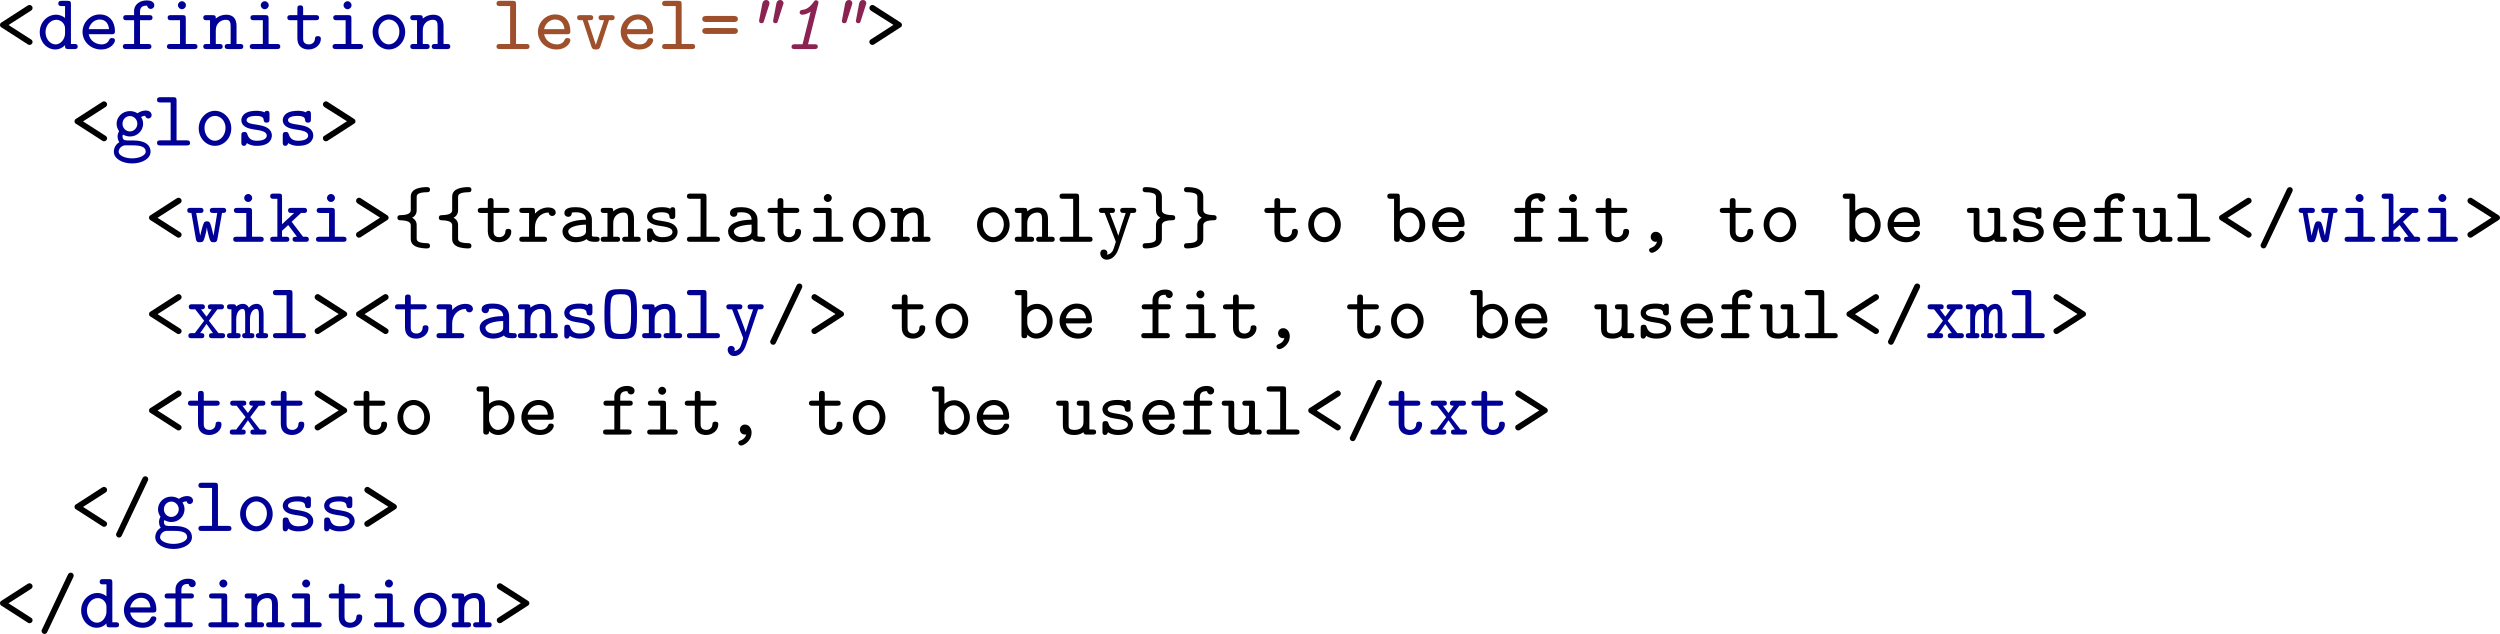 <?xml version="1.0" encoding="UTF-8" standalone="no"?>
<svg
   xmlns:dc="http://purl.org/dc/elements/1.1/"
   xmlns:cc="http://creativecommons.org/ns#"
   xmlns:rdf="http://www.w3.org/1999/02/22-rdf-syntax-ns#"
   xmlns:svg="http://www.w3.org/2000/svg"
   xmlns="http://www.w3.org/2000/svg"
   xmlns:xlink="http://www.w3.org/1999/xlink"
   xmlns:sodipodi="http://sodipodi.sourceforge.net/DTD/sodipodi-0.dtd"
   xmlns:inkscape="http://www.inkscape.org/namespaces/inkscape"
   width="284.261pt"
   height="72.082pt"
   viewBox="0 0 284.261 72.082"
   version="1.1"
   id="svg579"
   sodipodi:docname="beGoodFor.svg"
   inkscape:version="0.92.4 (5da689c313, 2019-01-14)">
  <sodipodi:namedview
     pagecolor="#ffffff"
     bordercolor="#666666"
     borderopacity="1"
     objecttolerance="10"
     gridtolerance="10"
     guidetolerance="10"
     inkscape:pageopacity="0"
     inkscape:pageshadow="2"
     inkscape:window-width="1020"
     inkscape:window-height="480"
     id="namedview581"
     showgrid="false"
     fit-margin-top="0"
     fit-margin-left="0"
     fit-margin-right="0"
     fit-margin-bottom="0"
     inkscape:zoom="0.22348485"
     inkscape:cx="312.84534"
     inkscape:cy="-308.97467"
     inkscape:window-x="0"
     inkscape:window-y="0"
     inkscape:window-maximized="0"
     inkscape:current-layer="svg579" />
  <defs
     id="defs100">
    <g
       id="g98">
      <symbol
         overflow="visible"
         id="glyph0-0"
         style="overflow:visible">
        <path
           style="stroke:none"
           d=""
           id="path2"
           inkscape:connector-curvature="0" />
      </symbol>
      <symbol
         overflow="visible"
         id="glyph0-1"
         style="overflow:visible">
        <path
           style="stroke:none"
           d="m 4.203,-0.812 c 0,-0.172 -0.125,-0.25 -0.219,-0.312 L 1.469,-2.734 3.984,-4.344 c 0.094,-0.062 0.219,-0.141 0.219,-0.328 0,-0.219 -0.203,-0.344 -0.344,-0.344 0,0 -0.109,0 -0.25,0.094 l -2.906,1.875 C 0.594,-2.984 0.5,-2.922 0.5,-2.734 0.5,-2.562 0.625,-2.469 0.703,-2.438 L 3.719,-0.5 c 0.062,0.031 0.141,0.031 0.141,0.031 0.156,0 0.344,-0.125 0.344,-0.344 z m 0,0"
           id="path5"
           inkscape:connector-curvature="0" />
      </symbol>
      <symbol
         overflow="visible"
         id="glyph0-2"
         style="overflow:visible">
        <path
           style="stroke:none"
           d="m 4.625,-0.281 c 0,-0.297 -0.234,-0.297 -0.375,-0.297 H 3.859 v -4.531 c 0,-0.297 -0.078,-0.375 -0.375,-0.375 h -0.688 c -0.125,0 -0.375,0 -0.375,0.297 0,0.297 0.234,0.297 0.375,0.297 H 3.188 V -3.531 C 3,-3.703 2.641,-3.906 2.156,-3.906 c -0.984,0 -1.844,0.859 -1.844,1.984 0,1.094 0.797,1.969 1.766,1.969 0.406,0 0.797,-0.156 1.109,-0.484 0,0.281 0,0.438 0.375,0.438 H 4.25 C 4.375,0 4.625,0 4.625,-0.281 Z M 3.188,-1.75 c 0,0.484 -0.391,1.219 -1.078,1.219 -0.609,0 -1.141,-0.609 -1.141,-1.391 0,-0.797 0.578,-1.406 1.234,-1.406 0.547,0 0.984,0.469 0.984,0.953 z m 0,0"
           id="path8"
           inkscape:connector-curvature="0" />
      </symbol>
      <symbol
         overflow="visible"
         id="glyph0-3"
         style="overflow:visible">
        <path
           style="stroke:none"
           d="m 4.156,-0.984 c 0,-0.188 -0.125,-0.266 -0.328,-0.266 -0.125,0 -0.234,0 -0.328,0.203 -0.203,0.516 -0.781,0.516 -0.875,0.516 -0.531,0 -1.281,-0.312 -1.453,-1.156 H 3.781 c 0.188,0 0.375,0 0.375,-0.344 0,-1.047 -0.578,-1.906 -1.734,-1.906 -1.094,0 -1.953,0.922 -1.953,1.984 0,1.109 0.938,2 2.094,2 1.203,0 1.594,-0.812 1.594,-1.031 z m -0.672,-1.281 h -2.312 C 1.344,-3 1.906,-3.359 2.422,-3.359 c 0.625,0 1,0.422 1.062,1.094 z m 0,0"
           id="path11"
           inkscape:connector-curvature="0" />
      </symbol>
      <symbol
         overflow="visible"
         id="glyph0-4"
         style="overflow:visible">
        <path
           style="stroke:none"
           d="m 3.922,-4.969 c 0,-0.562 -0.734,-0.562 -0.875,-0.562 -0.688,0 -1.422,0.391 -1.422,1.219 v 0.453 H 0.766 c -0.141,0 -0.375,0 -0.375,0.297 0,0.281 0.234,0.281 0.375,0.281 H 1.625 v 2.703 H 0.719 c -0.125,0 -0.375,0 -0.375,0.281 C 0.344,0 0.594,0 0.719,0 h 2.484 c 0.125,0 0.391,0 0.391,-0.281 0,-0.297 -0.25,-0.297 -0.391,-0.297 H 2.297 V -3.281 H 3.344 c 0.125,0 0.375,0 0.375,-0.281 0,-0.297 -0.234,-0.297 -0.375,-0.297 H 2.297 V -4.281 c 0,-0.656 0.547,-0.656 0.812,-0.656 0.031,0.234 0.219,0.375 0.406,0.375 0.172,0 0.406,-0.125 0.406,-0.406 z m 0,0"
           id="path14"
           inkscape:connector-curvature="0" />
      </symbol>
      <symbol
         overflow="visible"
         id="glyph0-5"
         style="overflow:visible">
        <path
           style="stroke:none"
           d="m 4.125,-0.281 c 0,-0.297 -0.25,-0.297 -0.391,-0.297 h -0.938 v -2.906 c 0,-0.297 -0.078,-0.375 -0.375,-0.375 H 1.125 c -0.141,0 -0.391,0 -0.391,0.281 0,0.297 0.25,0.297 0.391,0.297 h 1.016 v 2.703 h -1.094 c -0.125,0 -0.391,0 -0.391,0.281 C 0.656,0 0.906,0 1.047,0 h 2.688 C 3.859,0 4.125,0 4.125,-0.281 Z M 2.812,-4.984 c 0,-0.25 -0.203,-0.453 -0.453,-0.453 -0.25,0 -0.453,0.203 -0.453,0.453 0,0.25 0.203,0.453 0.453,0.453 0.25,0 0.453,-0.203 0.453,-0.453 z m 0,0"
           id="path17"
           inkscape:connector-curvature="0" />
      </symbol>
      <symbol
         overflow="visible"
         id="glyph0-6"
         style="overflow:visible">
        <path
           style="stroke:none"
           d="m 4.625,-0.281 c 0,-0.297 -0.234,-0.297 -0.375,-0.297 H 3.859 V -2.625 c 0,-0.875 -0.438,-1.281 -1.172,-1.281 -0.422,0 -0.844,0.141 -1.188,0.438 0,-0.25 0,-0.391 -0.375,-0.391 H 0.453 c -0.125,0 -0.375,0 -0.375,0.281 0,0.297 0.234,0.297 0.375,0.297 H 0.844 v 2.703 H 0.453 c -0.125,0 -0.375,0 -0.375,0.281 C 0.078,0 0.312,0 0.453,0 H 1.906 c 0.125,0 0.375,0 0.375,-0.281 0,-0.297 -0.25,-0.297 -0.375,-0.297 H 1.5 v -1.562 c 0,-0.875 0.688,-1.188 1.125,-1.188 0.438,0 0.562,0.219 0.562,0.75 v 2 H 2.906 c -0.125,0 -0.391,0 -0.391,0.281 C 2.516,0 2.766,0 2.906,0 H 4.25 c 0.125,0 0.375,0 0.375,-0.281 z m 0,0"
           id="path20"
           inkscape:connector-curvature="0" />
      </symbol>
      <symbol
         overflow="visible"
         id="glyph0-7"
         style="overflow:visible">
        <path
           style="stroke:none"
           d="m 4.031,-1.156 c 0,-0.312 -0.234,-0.312 -0.344,-0.312 -0.141,0 -0.312,0.016 -0.328,0.297 -0.016,0.438 -0.375,0.641 -0.672,0.641 -0.672,0 -0.672,-0.484 -0.672,-0.703 V -3.281 H 3.438 c 0.125,0 0.391,0 0.391,-0.281 0,-0.297 -0.25,-0.297 -0.391,-0.297 H 2.016 V -4.594 c 0,-0.172 0,-0.375 -0.328,-0.375 -0.328,0 -0.328,0.203 -0.328,0.391 v 0.719 h -0.75 c -0.141,0 -0.391,0 -0.391,0.297 0,0.281 0.25,0.281 0.375,0.281 h 0.766 v 2.078 c 0,0.938 0.641,1.25 1.281,1.25 0.766,0 1.391,-0.547 1.391,-1.203 z m 0,0"
           id="path23"
           inkscape:connector-curvature="0" />
      </symbol>
      <symbol
         overflow="visible"
         id="glyph0-8"
         style="overflow:visible">
        <path
           style="stroke:none"
           d="m 4.203,-1.938 c 0,-1.109 -0.844,-2 -1.859,-2 -1,0 -1.844,0.891 -1.844,2 0,1.109 0.844,1.984 1.844,1.984 1.016,0 1.859,-0.875 1.859,-1.984 z M 3.547,-2 c 0,0.812 -0.547,1.469 -1.203,1.469 -0.656,0 -1.188,-0.656 -1.188,-1.469 0,-0.797 0.578,-1.359 1.188,-1.359 0.641,0 1.203,0.562 1.203,1.359 z m 0,0"
           id="path26"
           inkscape:connector-curvature="0" />
      </symbol>
      <symbol
         overflow="visible"
         id="glyph0-9"
         style="overflow:visible">
        <path
           style="stroke:none"
           d="m 4.219,-0.281 c 0,-0.297 -0.234,-0.297 -0.375,-0.297 H 2.688 v -4.531 c 0,-0.297 -0.078,-0.375 -0.375,-0.375 H 0.859 c -0.141,0 -0.391,0 -0.391,0.297 0,0.297 0.234,0.297 0.391,0.297 h 1.156 v 4.312 h -1.156 c -0.141,0 -0.391,0 -0.391,0.281 C 0.469,0 0.703,0 0.859,0 H 3.844 c 0.141,0 0.375,0 0.375,-0.281 z m 0,0"
           id="path29"
           inkscape:connector-curvature="0" />
      </symbol>
      <symbol
         overflow="visible"
         id="glyph0-10"
         style="overflow:visible">
        <path
           style="stroke:none"
           d="M 4.484,-3.562 C 4.484,-3.859 4.25,-3.859 4.094,-3.859 H 3.047 c -0.125,0 -0.391,0 -0.391,0.281 0,0.297 0.25,0.297 0.391,0.297 H 3.281 L 2.344,-0.484 1.422,-3.281 H 1.656 c 0.125,0 0.391,0 0.391,-0.281 0,-0.297 -0.25,-0.297 -0.391,-0.297 h -1.062 c -0.125,0 -0.375,0 -0.375,0.281 0,0.297 0.234,0.297 0.375,0.297 h 0.266 l 0.984,3 c 0.109,0.328 0.312,0.328 0.5,0.328 0.172,0 0.406,0 0.516,-0.328 l 0.984,-3 h 0.25 c 0.141,0 0.391,0 0.391,-0.281 z m 0,0"
           id="path32"
           inkscape:connector-curvature="0" />
      </symbol>
      <symbol
         overflow="visible"
         id="glyph0-11"
         style="overflow:visible">
        <path
           style="stroke:none"
           d="m 4.375,-3.422 c 0,-0.344 -0.359,-0.344 -0.484,-0.344 H 0.812 c -0.125,0 -0.484,0 -0.484,0.344 0,0.344 0.328,0.344 0.422,0.344 h 3.203 c 0.094,0 0.422,0 0.422,-0.344 z m 0,1.359 c 0,-0.328 -0.328,-0.328 -0.422,-0.328 H 0.75 c -0.094,0 -0.422,0 -0.422,0.328 0,0.344 0.359,0.344 0.484,0.344 h 3.078 c 0.125,0 0.484,0 0.484,-0.344 z m 0,0"
           id="path35"
           inkscape:connector-curvature="0" />
      </symbol>
      <symbol
         overflow="visible"
         id="glyph0-12"
         style="overflow:visible">
        <path
           style="stroke:none"
           d="M 4.203,-2.75 C 4.203,-2.922 4.078,-3 4,-3.047 l -3.016,-1.938 C 0.922,-5 0.844,-5.016 0.844,-5.016 0.688,-5.016 0.5,-4.875 0.5,-4.672 0.5,-4.5 0.625,-4.406 0.703,-4.344 l 2.531,1.594 -2.625,1.688 C 0.578,-1.031 0.5,-0.984 0.5,-0.812 c 0,0.234 0.203,0.344 0.328,0.344 0.047,0 0.094,-0.016 0.156,-0.031 l 3,-1.938 C 4.094,-2.5 4.203,-2.562 4.203,-2.75 Z m 0,0"
           id="path38"
           inkscape:connector-curvature="0" />
      </symbol>
      <symbol
         overflow="visible"
         id="glyph0-13"
         style="overflow:visible">
        <path
           style="stroke:none"
           d="m 4.562,-3.438 c 0,-0.25 -0.188,-0.531 -0.672,-0.531 -0.203,0 -0.594,0.062 -0.938,0.312 -0.25,-0.156 -0.547,-0.25 -0.859,-0.25 -0.844,0 -1.516,0.656 -1.516,1.438 0,0.328 0.125,0.625 0.281,0.844 C 0.781,-1.484 0.688,-1.25 0.688,-1.016 c 0,0.375 0.188,0.625 0.203,0.641 -0.609,0.375 -0.625,0.953 -0.625,1.094 0,0.781 0.938,1.328 2.078,1.328 C 3.484,2.047 4.438,1.5 4.438,0.719 4.438,-0.562 2.797,-0.562 2.531,-0.562 H 1.891 c -0.062,0 -0.188,0 -0.266,-0.031 -0.141,0 -0.172,0 -0.266,-0.109 C 1.281,-0.781 1.25,-0.891 1.25,-1.016 c 0,-0.031 0,-0.141 0.047,-0.219 0.234,0.125 0.516,0.219 0.797,0.219 0.844,0 1.5,-0.656 1.5,-1.453 C 3.594,-2.75 3.516,-3 3.359,-3.234 3.562,-3.344 3.688,-3.359 3.828,-3.375 3.875,-3.141 4.062,-3.062 4.188,-3.062 c 0.203,0 0.375,-0.172 0.375,-0.375 z m -1.625,0.969 c 0,0.484 -0.391,0.875 -0.844,0.875 -0.469,0 -0.844,-0.391 -0.844,-0.875 0,-0.484 0.375,-0.875 0.844,-0.875 0.453,0 0.844,0.391 0.844,0.875 z m 0.953,3.188 c 0,0.359 -0.641,0.75 -1.547,0.75 -0.875,0 -1.531,-0.359 -1.531,-0.75 0,-0.328 0.297,-0.703 0.75,-0.734 h 0.531 c 0.812,0 1.797,0 1.797,0.734 z m 0,0"
           id="path41"
           inkscape:connector-curvature="0" />
      </symbol>
      <symbol
         overflow="visible"
         id="glyph0-14"
         style="overflow:visible">
        <path
           style="stroke:none"
           d="M 4.109,-1.125 C 4.109,-1.562 3.844,-1.844 3.625,-1.984 3.266,-2.203 3.047,-2.25 2.203,-2.391 1.828,-2.438 1.234,-2.531 1.234,-2.875 c 0,-0.234 0.281,-0.484 1.094,-0.484 0.812,0 0.844,0.312 0.859,0.5 0.016,0.266 0.25,0.266 0.328,0.266 0.328,0 0.328,-0.219 0.328,-0.391 V -3.562 c 0,-0.125 0,-0.375 -0.281,-0.375 -0.203,0 -0.25,0.109 -0.281,0.172 C 2.938,-3.938 2.5,-3.938 2.344,-3.938 c -1.562,0 -1.703,0.812 -1.703,1.062 0,0.484 0.359,0.703 0.469,0.766 0.312,0.188 0.562,0.234 1.484,0.375 0.234,0.047 0.938,0.156 0.938,0.609 0,0.266 -0.25,0.594 -1.125,0.594 -0.547,0 -0.906,-0.188 -1.078,-0.719 -0.062,-0.188 -0.094,-0.281 -0.344,-0.281 -0.344,0 -0.344,0.203 -0.344,0.391 v 0.812 c 0,0.125 0,0.375 0.297,0.375 0.125,0 0.25,-0.062 0.328,-0.312 0.453,0.312 0.969,0.312 1.141,0.312 1.5,0 1.703,-0.828 1.703,-1.172 z m 0,0"
           id="path44"
           inkscape:connector-curvature="0" />
      </symbol>
      <symbol
         overflow="visible"
         id="glyph0-15"
         style="overflow:visible">
        <path
           style="stroke:none"
           d="m 4.562,-3.578 c 0,-0.281 -0.25,-0.281 -0.391,-0.281 H 3.094 c -0.125,0 -0.391,0 -0.391,0.281 0,0.297 0.25,0.297 0.391,0.297 H 3.547 L 3.125,-0.688 c -0.047,-0.25 -0.188,-0.75 -0.25,-1.016 -0.141,-0.469 -0.172,-0.625 -0.5,-0.625 -0.328,0 -0.359,0.141 -0.516,0.656 -0.094,0.328 -0.203,0.75 -0.25,0.984 L 1.156,-3.281 h 0.453 c 0.125,0 0.375,0 0.375,-0.281 0,-0.297 -0.25,-0.297 -0.375,-0.297 h -1.094 c -0.125,0 -0.375,0 -0.375,0.281 0,0.297 0.219,0.297 0.469,0.297 L 1.125,-0.297 c 0.062,0.344 0.266,0.344 0.438,0.344 0.391,0 0.422,-0.094 0.578,-0.625 0.203,-0.734 0.203,-0.906 0.219,-1.031 H 2.375 c 0.016,0.25 0.172,0.797 0.219,1 0.156,0.531 0.188,0.656 0.547,0.656 0.172,0 0.359,0 0.422,-0.344 L 4.094,-3.281 c 0.25,0 0.469,0 0.469,-0.297 z m 0,0"
           id="path47"
           inkscape:connector-curvature="0" />
      </symbol>
      <symbol
         overflow="visible"
         id="glyph0-16"
         style="overflow:visible">
        <path
           style="stroke:none"
           d="m 4.547,-0.281 c 0,-0.297 -0.234,-0.297 -0.375,-0.297 H 3.891 L 2.594,-2.281 l 1.062,-1 h 0.312 c 0.141,0 0.375,0 0.375,-0.281 0,-0.297 -0.234,-0.297 -0.375,-0.297 H 2.578 c -0.141,0 -0.391,0 -0.391,0.281 0,0.297 0.25,0.297 0.391,0.297 H 2.875 L 1.5,-2 v -3.109 c 0,-0.297 -0.062,-0.375 -0.375,-0.375 H 0.531 c -0.125,0 -0.375,0 -0.375,0.297 0,0.297 0.25,0.297 0.375,0.297 h 0.438 v 4.312 h -0.438 c -0.125,0 -0.375,0 -0.375,0.281 C 0.156,0 0.406,0 0.531,0 H 1.938 c 0.125,0 0.391,0 0.391,-0.281 0,-0.297 -0.25,-0.297 -0.391,-0.297 H 1.5 V -1.25 l 0.703,-0.656 1,1.328 c -0.281,0 -0.5,0 -0.5,0.297 C 2.703,0 2.969,0 3.094,0 h 1.078 c 0.141,0 0.375,0 0.375,-0.281 z m 0,0"
           id="path50"
           inkscape:connector-curvature="0" />
      </symbol>
      <symbol
         overflow="visible"
         id="glyph0-17"
         style="overflow:visible">
        <path
           style="stroke:none"
           d="m 4.203,0.453 c 0,-0.281 -0.25,-0.297 -0.312,-0.297 C 2.688,0.141 2.688,-0.172 2.688,-0.422 v -1.438 c 0,-0.172 0,-0.609 -0.516,-0.875 C 2.688,-3.016 2.688,-3.453 2.688,-3.625 v -1.438 c 0,-0.219 0,-0.562 1.172,-0.578 0.109,0 0.344,0 0.344,-0.281 0,-0.297 -0.234,-0.297 -0.391,-0.297 -0.219,0 -0.828,0.016 -1.281,0.25 -0.516,0.266 -0.516,0.703 -0.516,0.875 v 1.438 c 0,0.219 0,0.609 -1.188,0.625 C 0.734,-3.031 0.5,-3.016 0.5,-2.75 c 0,0.297 0.234,0.297 0.312,0.297 1.203,0.031 1.203,0.406 1.203,0.625 v 1.438 c 0,0.234 0.016,0.656 0.578,0.922 C 3,0.719 3.594,0.75 3.812,0.75 c 0.156,0 0.391,0 0.391,-0.297 z m 0,0"
           id="path53"
           inkscape:connector-curvature="0" />
      </symbol>
      <symbol
         overflow="visible"
         id="glyph0-18"
         style="overflow:visible">
        <path
           style="stroke:none"
           d="m 4.375,-3.344 c 0,-0.156 -0.109,-0.562 -0.859,-0.562 -0.516,0 -1.078,0.219 -1.5,0.703 v -0.281 c 0,-0.297 -0.078,-0.375 -0.391,-0.375 h -1 c -0.125,0 -0.391,0 -0.391,0.281 0,0.297 0.25,0.297 0.391,0.297 h 0.719 v 2.703 H 0.625 c -0.125,0 -0.391,0 -0.391,0.281 C 0.234,0 0.484,0 0.625,0 H 3 c 0.125,0 0.391,0 0.391,-0.281 0,-0.297 -0.25,-0.297 -0.391,-0.297 H 2.016 V -1.656 c 0,-0.906 0.594,-1.672 1.562,-1.672 C 3.609,-3 3.859,-2.938 3.969,-2.938 c 0.203,0 0.406,-0.141 0.406,-0.406 z m 0,0"
           id="path56"
           inkscape:connector-curvature="0" />
      </symbol>
      <symbol
         overflow="visible"
         id="glyph0-19"
         style="overflow:visible">
        <path
           style="stroke:none"
           d="m 4.656,-0.297 c 0,-0.281 -0.25,-0.281 -0.391,-0.281 -0.125,0 -0.312,0 -0.484,-0.062 V -2.531 c 0,-0.703 -0.547,-1.406 -1.797,-1.406 -0.422,0 -1.328,0 -1.328,0.672 0,0.266 0.203,0.422 0.422,0.422 0.141,0 0.422,-0.047 0.422,-0.484 0.25,-0.031 0.406,-0.031 0.484,-0.031 0.719,0 1.125,0.297 1.125,0.844 -1.5,0.016 -2.672,0.438 -2.672,1.328 0,0.672 0.609,1.234 1.484,1.234 0.109,0 0.781,0 1.266,-0.359 C 3.406,0 3.891,0 4.188,0 c 0.25,0 0.469,0 0.469,-0.297 z m -1.547,-0.969 c 0,0.203 0,0.391 -0.359,0.578 -0.312,0.156 -0.719,0.156 -0.766,0.156 -0.516,0 -0.891,-0.297 -0.891,-0.656 0,-0.438 0.906,-0.75 2.016,-0.766 z m 0,0"
           id="path59"
           inkscape:connector-curvature="0" />
      </symbol>
      <symbol
         overflow="visible"
         id="glyph0-20"
         style="overflow:visible">
        <path
           style="stroke:none"
           d="m 4.484,-3.578 c 0,-0.281 -0.25,-0.281 -0.406,-0.281 H 3.062 c -0.156,0 -0.406,0 -0.406,0.281 0,0.109 0.047,0.234 0.188,0.281 0.047,0.016 0.281,0.016 0.438,0.016 L 2.828,-1.938 c -0.25,0.766 -0.344,1.078 -0.391,1.25 C 2.375,-0.938 2.188,-1.406 1.953,-2.031 1.75,-2.578 1.688,-2.703 1.469,-3.281 c 0.141,0 0.359,0 0.422,-0.016 C 2,-3.344 2.062,-3.438 2.062,-3.578 c 0,-0.281 -0.234,-0.281 -0.406,-0.281 H 0.641 c -0.141,0 -0.406,0 -0.406,0.281 0,0.172 0.109,0.25 0.188,0.281 0.047,0.016 0.297,0.016 0.469,0.016 l 1.219,3.141 C 2.125,-0.109 2.156,0 2.156,0 2.156,0 1.953,0.719 1.828,0.984 1.625,1.344 1.359,1.438 1.141,1.453 L 1.203,1.281 C 1.188,0.969 0.953,0.875 0.797,0.875 c -0.25,0 -0.406,0.172 -0.406,0.422 0,0.359 0.266,0.734 0.734,0.734 0.641,0 1.125,-0.547 1.375,-1.328 L 3.844,-3.281 c 0.141,0 0.406,0 0.438,-0.016 C 4.359,-3.312 4.484,-3.375 4.484,-3.578 Z m 0,0"
           id="path62"
           inkscape:connector-curvature="0" />
      </symbol>
      <symbol
         overflow="visible"
         id="glyph0-21"
         style="overflow:visible">
        <path
           style="stroke:none"
           d="m 4.203,-2.734 c 0,-0.281 -0.234,-0.297 -0.312,-0.297 C 2.688,-3.062 2.688,-3.438 2.688,-3.656 v -1.438 c 0,-0.234 -0.031,-0.641 -0.594,-0.922 -0.406,-0.188 -0.984,-0.203 -1.203,-0.203 -0.172,0 -0.391,0 -0.391,0.297 0,0.266 0.25,0.281 0.312,0.281 1.203,0.016 1.203,0.344 1.203,0.578 v 1.438 c 0,0.172 0,0.609 0.5,0.875 -0.5,0.297 -0.5,0.719 -0.5,0.891 v 1.438 c 0,0.219 0,0.562 -1.172,0.578 -0.109,0 -0.344,0 -0.344,0.297 C 0.5,0.75 0.719,0.75 0.891,0.75 1.109,0.75 1.719,0.719 2.156,0.5 2.688,0.219 2.688,-0.219 2.688,-0.391 v -1.438 c 0,-0.203 0,-0.609 1.188,-0.625 0.094,0 0.328,0 0.328,-0.281 z m 0,0"
           id="path65"
           inkscape:connector-curvature="0" />
      </symbol>
      <symbol
         overflow="visible"
         id="glyph0-22"
         style="overflow:visible">
        <path
           style="stroke:none"
           d="M 4.391,-1.938 C 4.391,-3 3.625,-3.906 2.625,-3.906 2.203,-3.906 1.828,-3.766 1.5,-3.5 v -1.609 c 0,-0.297 -0.062,-0.375 -0.375,-0.375 H 0.453 c -0.125,0 -0.375,0 -0.375,0.297 0,0.297 0.234,0.297 0.375,0.297 H 0.844 v 4.5 C 0.844,-0.203 0.844,0 1.172,0 1.5,0 1.5,-0.203 1.5,-0.391 c 0.281,0.281 0.641,0.438 1.031,0.438 1,0 1.859,-0.859 1.859,-1.984 z m -0.656,0 c 0,0.797 -0.594,1.406 -1.234,1.406 -0.641,0 -1,-0.734 -1,-1.203 v -0.625 c 0,-0.531 0.531,-0.969 1.078,-0.969 0.625,0 1.156,0.609 1.156,1.391 z m 0,0"
           id="path68"
           inkscape:connector-curvature="0" />
      </symbol>
      <symbol
         overflow="visible"
         id="glyph0-23"
         style="overflow:visible">
        <path
           style="stroke:none"
           d="m 3.109,-0.234 c 0,-0.516 -0.328,-0.906 -0.75,-0.906 -0.344,0 -0.578,0.266 -0.578,0.562 0,0.344 0.25,0.578 0.578,0.578 0.062,0 0.125,-0.016 0.141,-0.016 -0.047,0.188 -0.203,0.531 -0.656,0.688 -0.078,0.031 -0.25,0.078 -0.25,0.281 0,0.125 0.141,0.297 0.312,0.297 0.281,0 1.203,-0.484 1.203,-1.484 z m 0,0"
           id="path71"
           inkscape:connector-curvature="0" />
      </symbol>
      <symbol
         overflow="visible"
         id="glyph0-24"
         style="overflow:visible">
        <path
           style="stroke:none"
           d="m 4.625,-0.281 c 0,-0.297 -0.234,-0.297 -0.375,-0.297 H 3.859 v -2.906 c 0,-0.297 -0.078,-0.375 -0.375,-0.375 h -0.688 c -0.125,0 -0.375,0 -0.375,0.281 0,0.297 0.234,0.297 0.375,0.297 H 3.188 v 1.875 c 0,0.766 -0.688,0.875 -0.984,0.875 C 1.5,-0.531 1.5,-0.797 1.5,-1.078 v -2.406 c 0,-0.297 -0.062,-0.375 -0.375,-0.375 H 0.453 c -0.125,0 -0.375,0 -0.375,0.281 0,0.297 0.234,0.297 0.375,0.297 H 0.844 v 2.25 c 0,0.844 0.594,1.078 1.297,1.078 C 2.453,0.047 2.812,0 3.188,-0.266 3.234,0 3.406,0 3.562,0 H 4.25 c 0.125,0 0.375,0 0.375,-0.281 z m 0,0"
           id="path74"
           inkscape:connector-curvature="0" />
      </symbol>
      <symbol
         overflow="visible"
         id="glyph0-25"
         style="overflow:visible">
        <path
           style="stroke:none"
           d="m 4.172,-5.891 c 0,-0.203 -0.156,-0.328 -0.328,-0.328 -0.219,0 -0.297,0.172 -0.344,0.25 L 0.594,0.188 C 0.516,0.328 0.516,0.344 0.516,0.406 0.516,0.609 0.688,0.75 0.859,0.75 1.062,0.75 1.141,0.578 1.188,0.484 l 2.922,-6.156 c 0.062,-0.141 0.062,-0.156 0.062,-0.219 z m 0,0"
           id="path77"
           inkscape:connector-curvature="0" />
      </symbol>
      <symbol
         overflow="visible"
         id="glyph0-26"
         style="overflow:visible">
        <path
           style="stroke:none"
           d="m 4.438,-0.281 c 0,-0.297 -0.234,-0.297 -0.391,-0.297 H 3.688 L 2.594,-1.984 3.562,-3.281 h 0.359 c 0.141,0 0.391,0 0.391,-0.281 0,-0.297 -0.234,-0.297 -0.391,-0.297 h -1.062 c -0.141,0 -0.375,0 -0.375,0.281 0,0.297 0.219,0.297 0.438,0.297 l -0.594,0.828 -0.625,-0.828 c 0.219,0 0.438,0 0.438,-0.297 0,-0.281 -0.25,-0.281 -0.375,-0.281 H 0.688 c -0.125,0 -0.375,0 -0.375,0.281 0,0.297 0.234,0.297 0.375,0.297 H 1.047 L 2.062,-1.984 1,-0.578 H 0.641 c -0.141,0 -0.375,0 -0.375,0.297 C 0.266,0 0.5,0 0.641,0 h 1.062 c 0.141,0 0.375,0 0.375,-0.281 0,-0.297 -0.203,-0.297 -0.469,-0.297 L 2.328,-1.625 3.062,-0.578 c -0.234,0 -0.453,0 -0.453,0.297 C 2.609,0 2.859,0 2.984,0 h 1.062 C 4.188,0 4.438,0 4.438,-0.281 Z m 0,0"
           id="path80"
           inkscape:connector-curvature="0" />
      </symbol>
      <symbol
         overflow="visible"
         id="glyph0-27"
         style="overflow:visible">
        <path
           style="stroke:none"
           d="m 4.625,-0.281 c 0,-0.297 -0.188,-0.297 -0.516,-0.297 v -2.125 c 0,-0.203 0,-1.203 -0.797,-1.203 -0.078,0 -0.516,0 -0.875,0.438 C 2.406,-3.5 2.25,-3.906 1.766,-3.906 1.547,-3.906 1.25,-3.844 1,-3.609 c -0.047,-0.25 -0.219,-0.25 -0.375,-0.25 H 0.328 c -0.141,0 -0.375,0 -0.375,0.281 0,0.297 0.188,0.297 0.5,0.297 v 2.703 c -0.312,0 -0.5,0 -0.5,0.297 C -0.047,0 0.188,0 0.328,0 H 1.125 C 1.266,0 1.5,0 1.5,-0.281 1.5,-0.578 1.312,-0.578 1,-0.578 V -2.156 c 0,-0.766 0.359,-1.172 0.719,-1.172 0.188,0 0.297,0.125 0.297,0.688 v 2.062 c -0.078,0 -0.344,0 -0.344,0.281 C 1.672,0 1.922,0 2.047,0 H 2.688 c 0.141,0 0.375,0 0.375,-0.281 0,-0.297 -0.188,-0.297 -0.5,-0.297 V -2.156 c 0,-0.766 0.359,-1.172 0.719,-1.172 0.188,0 0.297,0.125 0.297,0.688 v 2.062 c -0.078,0 -0.344,0 -0.344,0.281 C 3.234,0 3.484,0 3.609,0 H 4.25 c 0.141,0 0.375,0 0.375,-0.281 z m 0,0"
           id="path83"
           inkscape:connector-curvature="0" />
      </symbol>
      <symbol
         overflow="visible"
         id="glyph0-28"
         style="overflow:visible">
        <path
           style="stroke:none"
           d="m 4.203,-2.734 c 0,-2.594 -0.188,-2.844 -1.859,-2.844 -1.656,0 -1.844,0.234 -1.844,2.844 0,2.594 0.188,2.828 1.844,2.828 1.656,0 1.859,-0.234 1.859,-2.828 z M 3.531,-2.812 c 0,0.609 0,1.219 -0.109,1.703 -0.078,0.422 -0.297,0.625 -1.078,0.625 -0.766,0 -0.969,-0.203 -1.062,-0.609 -0.109,-0.469 -0.109,-1.188 -0.109,-1.719 0,-0.562 0,-1.219 0.109,-1.625 C 1.391,-4.891 1.656,-5 2.344,-5 c 0.703,0 0.969,0.109 1.094,0.594 0.094,0.422 0.094,1.047 0.094,1.594 z m 0,0"
           id="path86"
           inkscape:connector-curvature="0" />
      </symbol>
      <symbol
         overflow="visible"
         id="glyph1-0"
         style="overflow:visible">
        <path
           style="stroke:none"
           d=""
           id="path89"
           inkscape:connector-curvature="0" />
      </symbol>
      <symbol
         overflow="visible"
         id="glyph1-1"
         style="overflow:visible">
        <path
           style="stroke:none"
           d="m 3.219,-5.016 c 0.016,-0.062 0.047,-0.141 0.047,-0.203 0,-0.141 -0.109,-0.359 -0.375,-0.359 -0.359,0 -0.438,0.344 -0.453,0.453 l -0.344,1.812 c -0.016,0.078 -0.016,0.094 -0.016,0.125 0,0 0,0.25 0.281,0.25 0.203,0 0.234,-0.109 0.281,-0.25 z m 1.594,-0.031 c 0.031,-0.094 0.047,-0.125 0.047,-0.172 0,-0.141 -0.109,-0.359 -0.391,-0.359 -0.344,0 -0.422,0.328 -0.438,0.453 L 3.688,-3.312 c -0.016,0.078 -0.016,0.094 -0.016,0.125 0,0 0,0.25 0.281,0.25 0.203,0 0.219,-0.109 0.266,-0.25 z m 0,0"
           id="path92"
           inkscape:connector-curvature="0" />
      </symbol>
      <symbol
         overflow="visible"
         id="glyph1-2"
         style="overflow:visible">
        <path
           style="stroke:none"
           d="m 4.047,-0.297 c 0,-0.25 -0.25,-0.25 -0.359,-0.25 h -0.75 l 1.156,-4.594 C 4.109,-5.188 4.125,-5.25 4.125,-5.297 c 0,-0.047 -0.031,-0.25 -0.281,-0.25 -0.125,0 -0.188,0.062 -0.25,0.172 -0.609,0.859 -1.109,0.906 -1.359,0.922 -0.172,0.016 -0.25,0.172 -0.25,0.297 0,0.109 0.062,0.25 0.297,0.25 0.125,0 0.5,-0.031 0.953,-0.344 L 2.312,-0.547 h -0.875 c -0.125,0 -0.375,0 -0.375,0.297 0,0.25 0.25,0.25 0.359,0.25 h 2.25 c 0.141,0 0.375,0 0.375,-0.297 z m 0,0"
           id="path95"
           inkscape:connector-curvature="0" />
      </symbol>
    </g>
  </defs>
  <g
     id="surface1"
     transform="translate(-71.366,-92.187)">
    <g
       style="fill:#000000;fill-opacity:1"
       id="g104">
      <use
         xlink:href="#glyph0-1"
         x="70.866"
         y="97.765"
         id="use102"
         width="100%"
         height="100%" />
    </g>
    <g
       style="fill:#000097;fill-opacity:1"
       id="g126">
      <use
         xlink:href="#glyph0-2"
         x="75.573"
         y="97.765"
         id="use106"
         width="100%"
         height="100%" />
      <use
         xlink:href="#glyph0-3"
         x="80.281"
         y="97.765"
         id="use108"
         width="100%"
         height="100%" />
      <use
         xlink:href="#glyph0-4"
         x="84.988"
         y="97.765"
         id="use110"
         width="100%"
         height="100%" />
      <use
         xlink:href="#glyph0-5"
         x="89.695"
         y="97.765"
         id="use112"
         width="100%"
         height="100%" />
      <use
         xlink:href="#glyph0-6"
         x="94.403"
         y="97.765"
         id="use114"
         width="100%"
         height="100%" />
      <use
         xlink:href="#glyph0-5"
         x="99.11"
         y="97.765"
         id="use116"
         width="100%"
         height="100%" />
      <use
         xlink:href="#glyph0-7"
         x="103.818"
         y="97.765"
         id="use118"
         width="100%"
         height="100%" />
      <use
         xlink:href="#glyph0-5"
         x="108.525"
         y="97.765"
         id="use120"
         width="100%"
         height="100%" />
      <use
         xlink:href="#glyph0-8"
         x="113.232"
         y="97.765"
         id="use122"
         width="100%"
         height="100%" />
      <use
         xlink:href="#glyph0-6"
         x="117.94"
         y="97.765"
         id="use124"
         width="100%"
         height="100%" />
    </g>
    <g
       style="fill:#9e4f2b;fill-opacity:1"
       id="g138">
      <use
         xlink:href="#glyph0-9"
         x="127.354"
         y="97.765"
         id="use128"
         width="100%"
         height="100%" />
      <use
         xlink:href="#glyph0-3"
         x="132.062"
         y="97.765"
         id="use130"
         width="100%"
         height="100%" />
      <use
         xlink:href="#glyph0-10"
         x="136.769"
         y="97.765"
         id="use132"
         width="100%"
         height="100%" />
      <use
         xlink:href="#glyph0-3"
         x="141.476"
         y="97.765"
         id="use134"
         width="100%"
         height="100%" />
      <use
         xlink:href="#glyph0-9"
         x="146.184"
         y="97.765"
         id="use136"
         width="100%"
         height="100%" />
    </g>
    <g
       style="fill:#9e4f2b;fill-opacity:1"
       id="g142">
      <use
         xlink:href="#glyph0-11"
         x="150.891"
         y="97.765"
         id="use140"
         width="100%"
         height="100%" />
    </g>
    <g
       style="fill:#8a2351;fill-opacity:1"
       id="g146">
      <use
         xlink:href="#glyph1-1"
         x="155.598"
         y="97.765"
         id="use144"
         width="100%"
         height="100%" />
    </g>
    <g
       style="fill:#8a2351;fill-opacity:1"
       id="g150">
      <use
         xlink:href="#glyph1-2"
         x="160.305"
         y="97.765"
         id="use148"
         width="100%"
         height="100%" />
    </g>
    <g
       style="fill:#8a2351;fill-opacity:1"
       id="g154">
      <use
         xlink:href="#glyph1-1"
         x="165.013"
         y="97.765"
         id="use152"
         width="100%"
         height="100%" />
    </g>
    <g
       style="fill:#000000;fill-opacity:1"
       id="g158">
      <use
         xlink:href="#glyph0-12"
         x="169.72"
         y="97.765"
         id="use156"
         width="100%"
         height="100%" />
    </g>
    <g
       style="fill:#000000;fill-opacity:1"
       id="g162">
      <use
         xlink:href="#glyph0-1"
         x="79.339"
         y="108.724"
         id="use160"
         width="100%"
         height="100%" />
    </g>
    <g
       style="fill:#000097;fill-opacity:1"
       id="g174">
      <use
         xlink:href="#glyph0-13"
         x="84.046"
         y="108.724"
         id="use164"
         width="100%"
         height="100%" />
      <use
         xlink:href="#glyph0-9"
         x="88.754"
         y="108.724"
         id="use166"
         width="100%"
         height="100%" />
      <use
         xlink:href="#glyph0-8"
         x="93.461"
         y="108.724"
         id="use168"
         width="100%"
         height="100%" />
      <use
         xlink:href="#glyph0-14"
         x="98.168"
         y="108.724"
         id="use170"
         width="100%"
         height="100%" />
      <use
         xlink:href="#glyph0-14"
         x="102.876"
         y="108.724"
         id="use172"
         width="100%"
         height="100%" />
    </g>
    <g
       style="fill:#000000;fill-opacity:1"
       id="g178">
      <use
         xlink:href="#glyph0-12"
         x="107.583"
         y="108.724"
         id="use176"
         width="100%"
         height="100%" />
    </g>
    <g
       style="fill:#000000;fill-opacity:1"
       id="g182">
      <use
         xlink:href="#glyph0-1"
         x="87.812"
         y="119.683"
         id="use180"
         width="100%"
         height="100%" />
    </g>
    <g
       style="fill:#000097;fill-opacity:1"
       id="g192">
      <use
         xlink:href="#glyph0-15"
         x="92.519"
         y="119.683"
         id="use184"
         width="100%"
         height="100%" />
      <use
         xlink:href="#glyph0-5"
         x="97.227"
         y="119.683"
         id="use186"
         width="100%"
         height="100%" />
      <use
         xlink:href="#glyph0-16"
         x="101.934"
         y="119.683"
         id="use188"
         width="100%"
         height="100%" />
      <use
         xlink:href="#glyph0-5"
         x="106.641"
         y="119.683"
         id="use190"
         width="100%"
         height="100%" />
    </g>
    <g
       style="fill:#000000;fill-opacity:1"
       id="g196">
      <use
         xlink:href="#glyph0-12"
         x="111.349"
         y="119.683"
         id="use194"
         width="100%"
         height="100%" />
    </g>
    <g
       style="fill:#000000;fill-opacity:1"
       id="g202">
      <use
         xlink:href="#glyph0-17"
         x="116.056"
         y="119.683"
         id="use198"
         width="100%"
         height="100%" />
      <use
         xlink:href="#glyph0-17"
         x="120.764"
         y="119.683"
         id="use200"
         width="100%"
         height="100%" />
    </g>
    <g
       style="fill:#000000;fill-opacity:1"
       id="g226">
      <use
         xlink:href="#glyph0-7"
         x="125.471"
         y="119.683"
         id="use204"
         width="100%"
         height="100%" />
      <use
         xlink:href="#glyph0-18"
         x="130.178"
         y="119.683"
         id="use206"
         width="100%"
         height="100%" />
      <use
         xlink:href="#glyph0-19"
         x="134.886"
         y="119.683"
         id="use208"
         width="100%"
         height="100%" />
      <use
         xlink:href="#glyph0-6"
         x="139.593"
         y="119.683"
         id="use210"
         width="100%"
         height="100%" />
      <use
         xlink:href="#glyph0-14"
         x="144.3"
         y="119.683"
         id="use212"
         width="100%"
         height="100%" />
      <use
         xlink:href="#glyph0-9"
         x="149.008"
         y="119.683"
         id="use214"
         width="100%"
         height="100%" />
      <use
         xlink:href="#glyph0-19"
         x="153.715"
         y="119.683"
         id="use216"
         width="100%"
         height="100%" />
      <use
         xlink:href="#glyph0-7"
         x="158.422"
         y="119.683"
         id="use218"
         width="100%"
         height="100%" />
      <use
         xlink:href="#glyph0-5"
         x="163.13"
         y="119.683"
         id="use220"
         width="100%"
         height="100%" />
      <use
         xlink:href="#glyph0-8"
         x="167.837"
         y="119.683"
         id="use222"
         width="100%"
         height="100%" />
      <use
         xlink:href="#glyph0-6"
         x="172.544"
         y="119.683"
         id="use224"
         width="100%"
         height="100%" />
    </g>
    <g
       style="fill:#000000;fill-opacity:1"
       id="g236">
      <use
         xlink:href="#glyph0-8"
         x="181.959"
         y="119.683"
         id="use228"
         width="100%"
         height="100%" />
      <use
         xlink:href="#glyph0-6"
         x="186.667"
         y="119.683"
         id="use230"
         width="100%"
         height="100%" />
      <use
         xlink:href="#glyph0-9"
         x="191.374"
         y="119.683"
         id="use232"
         width="100%"
         height="100%" />
      <use
         xlink:href="#glyph0-20"
         x="196.081"
         y="119.683"
         id="use234"
         width="100%"
         height="100%" />
    </g>
    <g
       style="fill:#000000;fill-opacity:1"
       id="g242">
      <use
         xlink:href="#glyph0-21"
         x="200.789"
         y="119.683"
         id="use238"
         width="100%"
         height="100%" />
      <use
         xlink:href="#glyph0-21"
         x="205.496"
         y="119.683"
         id="use240"
         width="100%"
         height="100%" />
    </g>
    <g
       style="fill:#000000;fill-opacity:1"
       id="g248">
      <use
         xlink:href="#glyph0-7"
         x="214.911"
         y="119.683"
         id="use244"
         width="100%"
         height="100%" />
      <use
         xlink:href="#glyph0-8"
         x="219.618"
         y="119.683"
         id="use246"
         width="100%"
         height="100%" />
    </g>
    <g
       style="fill:#000000;fill-opacity:1"
       id="g254">
      <use
         xlink:href="#glyph0-22"
         x="229.033"
         y="119.683"
         id="use250"
         width="100%"
         height="100%" />
      <use
         xlink:href="#glyph0-3"
         x="233.74"
         y="119.683"
         id="use252"
         width="100%"
         height="100%" />
    </g>
    <g
       style="fill:#000000;fill-opacity:1"
       id="g262">
      <use
         xlink:href="#glyph0-4"
         x="243.155"
         y="119.683"
         id="use256"
         width="100%"
         height="100%" />
      <use
         xlink:href="#glyph0-5"
         x="247.862"
         y="119.683"
         id="use258"
         width="100%"
         height="100%" />
      <use
         xlink:href="#glyph0-7"
         x="252.57"
         y="119.683"
         id="use260"
         width="100%"
         height="100%" />
    </g>
    <g
       style="fill:#000000;fill-opacity:1"
       id="g266">
      <use
         xlink:href="#glyph0-23"
         x="257.277"
         y="119.683"
         id="use264"
         width="100%"
         height="100%" />
    </g>
    <g
       style="fill:#000000;fill-opacity:1"
       id="g272">
      <use
         xlink:href="#glyph0-7"
         x="266.692"
         y="119.683"
         id="use268"
         width="100%"
         height="100%" />
      <use
         xlink:href="#glyph0-8"
         x="271.399"
         y="119.683"
         id="use270"
         width="100%"
         height="100%" />
    </g>
    <g
       style="fill:#000000;fill-opacity:1"
       id="g278">
      <use
         xlink:href="#glyph0-22"
         x="280.814"
         y="119.683"
         id="use274"
         width="100%"
         height="100%" />
      <use
         xlink:href="#glyph0-3"
         x="285.521"
         y="119.683"
         id="use276"
         width="100%"
         height="100%" />
    </g>
    <g
       style="fill:#000000;fill-opacity:1"
       id="g292">
      <use
         xlink:href="#glyph0-24"
         x="294.936"
         y="119.683"
         id="use280"
         width="100%"
         height="100%" />
      <use
         xlink:href="#glyph0-14"
         x="299.643"
         y="119.683"
         id="use282"
         width="100%"
         height="100%" />
      <use
         xlink:href="#glyph0-3"
         x="304.351"
         y="119.683"
         id="use284"
         width="100%"
         height="100%" />
      <use
         xlink:href="#glyph0-4"
         x="309.058"
         y="119.683"
         id="use286"
         width="100%"
         height="100%" />
      <use
         xlink:href="#glyph0-24"
         x="313.765"
         y="119.683"
         id="use288"
         width="100%"
         height="100%" />
      <use
         xlink:href="#glyph0-9"
         x="318.473"
         y="119.683"
         id="use290"
         width="100%"
         height="100%" />
    </g>
    <g
       style="fill:#000000;fill-opacity:1"
       id="g296">
      <use
         xlink:href="#glyph0-1"
         x="323.18"
         y="119.683"
         id="use294"
         width="100%"
         height="100%" />
    </g>
    <g
       style="fill:#000000;fill-opacity:1"
       id="g300">
      <use
         xlink:href="#glyph0-25"
         x="327.887"
         y="119.683"
         id="use298"
         width="100%"
         height="100%" />
    </g>
    <g
       style="fill:#000097;fill-opacity:1"
       id="g310">
      <use
         xlink:href="#glyph0-15"
         x="332.595"
         y="119.683"
         id="use302"
         width="100%"
         height="100%" />
      <use
         xlink:href="#glyph0-5"
         x="337.302"
         y="119.683"
         id="use304"
         width="100%"
         height="100%" />
      <use
         xlink:href="#glyph0-16"
         x="342.009"
         y="119.683"
         id="use306"
         width="100%"
         height="100%" />
      <use
         xlink:href="#glyph0-5"
         x="346.717"
         y="119.683"
         id="use308"
         width="100%"
         height="100%" />
    </g>
    <g
       style="fill:#000000;fill-opacity:1"
       id="g314">
      <use
         xlink:href="#glyph0-12"
         x="351.424"
         y="119.683"
         id="use312"
         width="100%"
         height="100%" />
    </g>
    <g
       style="fill:#000000;fill-opacity:1"
       id="g318">
      <use
         xlink:href="#glyph0-1"
         x="87.812"
         y="130.642"
         id="use316"
         width="100%"
         height="100%" />
    </g>
    <g
       style="fill:#000097;fill-opacity:1"
       id="g326">
      <use
         xlink:href="#glyph0-26"
         x="92.519"
         y="130.642"
         id="use320"
         width="100%"
         height="100%" />
      <use
         xlink:href="#glyph0-27"
         x="97.227"
         y="130.642"
         id="use322"
         width="100%"
         height="100%" />
      <use
         xlink:href="#glyph0-9"
         x="101.934"
         y="130.642"
         id="use324"
         width="100%"
         height="100%" />
    </g>
    <g
       style="fill:#000000;fill-opacity:1"
       id="g330">
      <use
         xlink:href="#glyph0-12"
         x="106.641"
         y="130.642"
         id="use328"
         width="100%"
         height="100%" />
    </g>
    <g
       style="fill:#000000;fill-opacity:1"
       id="g334">
      <use
         xlink:href="#glyph0-1"
         x="111.349"
         y="130.642"
         id="use332"
         width="100%"
         height="100%" />
    </g>
    <g
       style="fill:#000097;fill-opacity:1"
       id="g354">
      <use
         xlink:href="#glyph0-7"
         x="116.056"
         y="130.642"
         id="use336"
         width="100%"
         height="100%" />
      <use
         xlink:href="#glyph0-18"
         x="120.764"
         y="130.642"
         id="use338"
         width="100%"
         height="100%" />
      <use
         xlink:href="#glyph0-19"
         x="125.471"
         y="130.642"
         id="use340"
         width="100%"
         height="100%" />
      <use
         xlink:href="#glyph0-6"
         x="130.178"
         y="130.642"
         id="use342"
         width="100%"
         height="100%" />
      <use
         xlink:href="#glyph0-14"
         x="134.886"
         y="130.642"
         id="use344"
         width="100%"
         height="100%" />
      <use
         xlink:href="#glyph0-28"
         x="139.593"
         y="130.642"
         id="use346"
         width="100%"
         height="100%" />
      <use
         xlink:href="#glyph0-6"
         x="144.3"
         y="130.642"
         id="use348"
         width="100%"
         height="100%" />
      <use
         xlink:href="#glyph0-9"
         x="149.008"
         y="130.642"
         id="use350"
         width="100%"
         height="100%" />
      <use
         xlink:href="#glyph0-20"
         x="153.715"
         y="130.642"
         id="use352"
         width="100%"
         height="100%" />
    </g>
    <g
       style="fill:#000000;fill-opacity:1"
       id="g358">
      <use
         xlink:href="#glyph0-25"
         x="158.422"
         y="130.642"
         id="use356"
         width="100%"
         height="100%" />
    </g>
    <g
       style="fill:#000000;fill-opacity:1"
       id="g362">
      <use
         xlink:href="#glyph0-12"
         x="163.13"
         y="130.642"
         id="use360"
         width="100%"
         height="100%" />
    </g>
    <g
       style="fill:#000000;fill-opacity:1"
       id="g368">
      <use
         xlink:href="#glyph0-7"
         x="172.544"
         y="130.642"
         id="use364"
         width="100%"
         height="100%" />
      <use
         xlink:href="#glyph0-8"
         x="177.252"
         y="130.642"
         id="use366"
         width="100%"
         height="100%" />
    </g>
    <g
       style="fill:#000000;fill-opacity:1"
       id="g374">
      <use
         xlink:href="#glyph0-22"
         x="186.667"
         y="130.642"
         id="use370"
         width="100%"
         height="100%" />
      <use
         xlink:href="#glyph0-3"
         x="191.374"
         y="130.642"
         id="use372"
         width="100%"
         height="100%" />
    </g>
    <g
       style="fill:#000000;fill-opacity:1"
       id="g382">
      <use
         xlink:href="#glyph0-4"
         x="200.789"
         y="130.642"
         id="use376"
         width="100%"
         height="100%" />
      <use
         xlink:href="#glyph0-5"
         x="205.496"
         y="130.642"
         id="use378"
         width="100%"
         height="100%" />
      <use
         xlink:href="#glyph0-7"
         x="210.203"
         y="130.642"
         id="use380"
         width="100%"
         height="100%" />
    </g>
    <g
       style="fill:#000000;fill-opacity:1"
       id="g386">
      <use
         xlink:href="#glyph0-23"
         x="214.911"
         y="130.642"
         id="use384"
         width="100%"
         height="100%" />
    </g>
    <g
       style="fill:#000000;fill-opacity:1"
       id="g392">
      <use
         xlink:href="#glyph0-7"
         x="224.325"
         y="130.642"
         id="use388"
         width="100%"
         height="100%" />
      <use
         xlink:href="#glyph0-8"
         x="229.033"
         y="130.642"
         id="use390"
         width="100%"
         height="100%" />
    </g>
    <g
       style="fill:#000000;fill-opacity:1"
       id="g398">
      <use
         xlink:href="#glyph0-22"
         x="238.448"
         y="130.642"
         id="use394"
         width="100%"
         height="100%" />
      <use
         xlink:href="#glyph0-3"
         x="243.155"
         y="130.642"
         id="use396"
         width="100%"
         height="100%" />
    </g>
    <g
       style="fill:#000000;fill-opacity:1"
       id="g412">
      <use
         xlink:href="#glyph0-24"
         x="252.57"
         y="130.642"
         id="use400"
         width="100%"
         height="100%" />
      <use
         xlink:href="#glyph0-14"
         x="257.277"
         y="130.642"
         id="use402"
         width="100%"
         height="100%" />
      <use
         xlink:href="#glyph0-3"
         x="261.984"
         y="130.642"
         id="use404"
         width="100%"
         height="100%" />
      <use
         xlink:href="#glyph0-4"
         x="266.692"
         y="130.642"
         id="use406"
         width="100%"
         height="100%" />
      <use
         xlink:href="#glyph0-24"
         x="271.399"
         y="130.642"
         id="use408"
         width="100%"
         height="100%" />
      <use
         xlink:href="#glyph0-9"
         x="276.106"
         y="130.642"
         id="use410"
         width="100%"
         height="100%" />
    </g>
    <g
       style="fill:#000000;fill-opacity:1"
       id="g416">
      <use
         xlink:href="#glyph0-1"
         x="280.814"
         y="130.642"
         id="use414"
         width="100%"
         height="100%" />
    </g>
    <g
       style="fill:#000000;fill-opacity:1"
       id="g420">
      <use
         xlink:href="#glyph0-25"
         x="285.521"
         y="130.642"
         id="use418"
         width="100%"
         height="100%" />
    </g>
    <g
       style="fill:#000097;fill-opacity:1"
       id="g428">
      <use
         xlink:href="#glyph0-26"
         x="290.228"
         y="130.642"
         id="use422"
         width="100%"
         height="100%" />
      <use
         xlink:href="#glyph0-27"
         x="294.936"
         y="130.642"
         id="use424"
         width="100%"
         height="100%" />
      <use
         xlink:href="#glyph0-9"
         x="299.643"
         y="130.642"
         id="use426"
         width="100%"
         height="100%" />
    </g>
    <g
       style="fill:#000000;fill-opacity:1"
       id="g432">
      <use
         xlink:href="#glyph0-12"
         x="304.351"
         y="130.642"
         id="use430"
         width="100%"
         height="100%" />
    </g>
    <g
       style="fill:#000000;fill-opacity:1"
       id="g436">
      <use
         xlink:href="#glyph0-1"
         x="87.812"
         y="141.601"
         id="use434"
         width="100%"
         height="100%" />
    </g>
    <g
       style="fill:#000097;fill-opacity:1"
       id="g444">
      <use
         xlink:href="#glyph0-7"
         x="92.519"
         y="141.601"
         id="use438"
         width="100%"
         height="100%" />
      <use
         xlink:href="#glyph0-26"
         x="97.227"
         y="141.601"
         id="use440"
         width="100%"
         height="100%" />
      <use
         xlink:href="#glyph0-7"
         x="101.934"
         y="141.601"
         id="use442"
         width="100%"
         height="100%" />
    </g>
    <g
       style="fill:#000000;fill-opacity:1"
       id="g448">
      <use
         xlink:href="#glyph0-12"
         x="106.641"
         y="141.601"
         id="use446"
         width="100%"
         height="100%" />
    </g>
    <g
       style="fill:#000000;fill-opacity:1"
       id="g454">
      <use
         xlink:href="#glyph0-7"
         x="111.349"
         y="141.601"
         id="use450"
         width="100%"
         height="100%" />
      <use
         xlink:href="#glyph0-8"
         x="116.056"
         y="141.601"
         id="use452"
         width="100%"
         height="100%" />
    </g>
    <g
       style="fill:#000000;fill-opacity:1"
       id="g460">
      <use
         xlink:href="#glyph0-22"
         x="125.471"
         y="141.601"
         id="use456"
         width="100%"
         height="100%" />
      <use
         xlink:href="#glyph0-3"
         x="130.178"
         y="141.601"
         id="use458"
         width="100%"
         height="100%" />
    </g>
    <g
       style="fill:#000000;fill-opacity:1"
       id="g468">
      <use
         xlink:href="#glyph0-4"
         x="139.593"
         y="141.601"
         id="use462"
         width="100%"
         height="100%" />
      <use
         xlink:href="#glyph0-5"
         x="144.3"
         y="141.601"
         id="use464"
         width="100%"
         height="100%" />
      <use
         xlink:href="#glyph0-7"
         x="149.008"
         y="141.601"
         id="use466"
         width="100%"
         height="100%" />
    </g>
    <g
       style="fill:#000000;fill-opacity:1"
       id="g472">
      <use
         xlink:href="#glyph0-23"
         x="153.715"
         y="141.601"
         id="use470"
         width="100%"
         height="100%" />
    </g>
    <g
       style="fill:#000000;fill-opacity:1"
       id="g478">
      <use
         xlink:href="#glyph0-7"
         x="163.13"
         y="141.601"
         id="use474"
         width="100%"
         height="100%" />
      <use
         xlink:href="#glyph0-8"
         x="167.837"
         y="141.601"
         id="use476"
         width="100%"
         height="100%" />
    </g>
    <g
       style="fill:#000000;fill-opacity:1"
       id="g484">
      <use
         xlink:href="#glyph0-22"
         x="177.252"
         y="141.601"
         id="use480"
         width="100%"
         height="100%" />
      <use
         xlink:href="#glyph0-3"
         x="181.959"
         y="141.601"
         id="use482"
         width="100%"
         height="100%" />
    </g>
    <g
       style="fill:#000000;fill-opacity:1"
       id="g498">
      <use
         xlink:href="#glyph0-24"
         x="191.374"
         y="141.601"
         id="use486"
         width="100%"
         height="100%" />
      <use
         xlink:href="#glyph0-14"
         x="196.081"
         y="141.601"
         id="use488"
         width="100%"
         height="100%" />
      <use
         xlink:href="#glyph0-3"
         x="200.789"
         y="141.601"
         id="use490"
         width="100%"
         height="100%" />
      <use
         xlink:href="#glyph0-4"
         x="205.496"
         y="141.601"
         id="use492"
         width="100%"
         height="100%" />
      <use
         xlink:href="#glyph0-24"
         x="210.203"
         y="141.601"
         id="use494"
         width="100%"
         height="100%" />
      <use
         xlink:href="#glyph0-9"
         x="214.911"
         y="141.601"
         id="use496"
         width="100%"
         height="100%" />
    </g>
    <g
       style="fill:#000000;fill-opacity:1"
       id="g502">
      <use
         xlink:href="#glyph0-1"
         x="219.618"
         y="141.601"
         id="use500"
         width="100%"
         height="100%" />
    </g>
    <g
       style="fill:#000000;fill-opacity:1"
       id="g506">
      <use
         xlink:href="#glyph0-25"
         x="224.325"
         y="141.601"
         id="use504"
         width="100%"
         height="100%" />
    </g>
    <g
       style="fill:#000097;fill-opacity:1"
       id="g514">
      <use
         xlink:href="#glyph0-7"
         x="229.033"
         y="141.601"
         id="use508"
         width="100%"
         height="100%" />
      <use
         xlink:href="#glyph0-26"
         x="233.74"
         y="141.601"
         id="use510"
         width="100%"
         height="100%" />
      <use
         xlink:href="#glyph0-7"
         x="238.448"
         y="141.601"
         id="use512"
         width="100%"
         height="100%" />
    </g>
    <g
       style="fill:#000000;fill-opacity:1"
       id="g518">
      <use
         xlink:href="#glyph0-12"
         x="243.155"
         y="141.601"
         id="use516"
         width="100%"
         height="100%" />
    </g>
    <g
       style="fill:#000000;fill-opacity:1"
       id="g522">
      <use
         xlink:href="#glyph0-1"
         x="79.339"
         y="152.56"
         id="use520"
         width="100%"
         height="100%" />
    </g>
    <g
       style="fill:#000000;fill-opacity:1"
       id="g526">
      <use
         xlink:href="#glyph0-25"
         x="84.046"
         y="152.56"
         id="use524"
         width="100%"
         height="100%" />
    </g>
    <g
       style="fill:#000097;fill-opacity:1"
       id="g538">
      <use
         xlink:href="#glyph0-13"
         x="88.754"
         y="152.56"
         id="use528"
         width="100%"
         height="100%" />
      <use
         xlink:href="#glyph0-9"
         x="93.461"
         y="152.56"
         id="use530"
         width="100%"
         height="100%" />
      <use
         xlink:href="#glyph0-8"
         x="98.168"
         y="152.56"
         id="use532"
         width="100%"
         height="100%" />
      <use
         xlink:href="#glyph0-14"
         x="102.876"
         y="152.56"
         id="use534"
         width="100%"
         height="100%" />
      <use
         xlink:href="#glyph0-14"
         x="107.583"
         y="152.56"
         id="use536"
         width="100%"
         height="100%" />
    </g>
    <g
       style="fill:#000000;fill-opacity:1"
       id="g542">
      <use
         xlink:href="#glyph0-12"
         x="112.291"
         y="152.56"
         id="use540"
         width="100%"
         height="100%" />
    </g>
    <g
       style="fill:#000000;fill-opacity:1"
       id="g546">
      <use
         xlink:href="#glyph0-1"
         x="70.866"
         y="163.519"
         id="use544"
         width="100%"
         height="100%" />
    </g>
    <g
       style="fill:#000000;fill-opacity:1"
       id="g550">
      <use
         xlink:href="#glyph0-25"
         x="75.573"
         y="163.519"
         id="use548"
         width="100%"
         height="100%" />
    </g>
    <g
       style="fill:#000097;fill-opacity:1"
       id="g572">
      <use
         xlink:href="#glyph0-2"
         x="80.281"
         y="163.519"
         id="use552"
         width="100%"
         height="100%" />
      <use
         xlink:href="#glyph0-3"
         x="84.988"
         y="163.519"
         id="use554"
         width="100%"
         height="100%" />
      <use
         xlink:href="#glyph0-4"
         x="89.695"
         y="163.519"
         id="use556"
         width="100%"
         height="100%" />
      <use
         xlink:href="#glyph0-5"
         x="94.403"
         y="163.519"
         id="use558"
         width="100%"
         height="100%" />
      <use
         xlink:href="#glyph0-6"
         x="99.11"
         y="163.519"
         id="use560"
         width="100%"
         height="100%" />
      <use
         xlink:href="#glyph0-5"
         x="103.818"
         y="163.519"
         id="use562"
         width="100%"
         height="100%" />
      <use
         xlink:href="#glyph0-7"
         x="108.525"
         y="163.519"
         id="use564"
         width="100%"
         height="100%" />
      <use
         xlink:href="#glyph0-5"
         x="113.232"
         y="163.519"
         id="use566"
         width="100%"
         height="100%" />
      <use
         xlink:href="#glyph0-8"
         x="117.94"
         y="163.519"
         id="use568"
         width="100%"
         height="100%" />
      <use
         xlink:href="#glyph0-6"
         x="122.647"
         y="163.519"
         id="use570"
         width="100%"
         height="100%" />
    </g>
    <g
       style="fill:#000000;fill-opacity:1"
       id="g576">
      <use
         xlink:href="#glyph0-12"
         x="127.354"
         y="163.519"
         id="use574"
         width="100%"
         height="100%" />
    </g>
  </g>
</svg>
